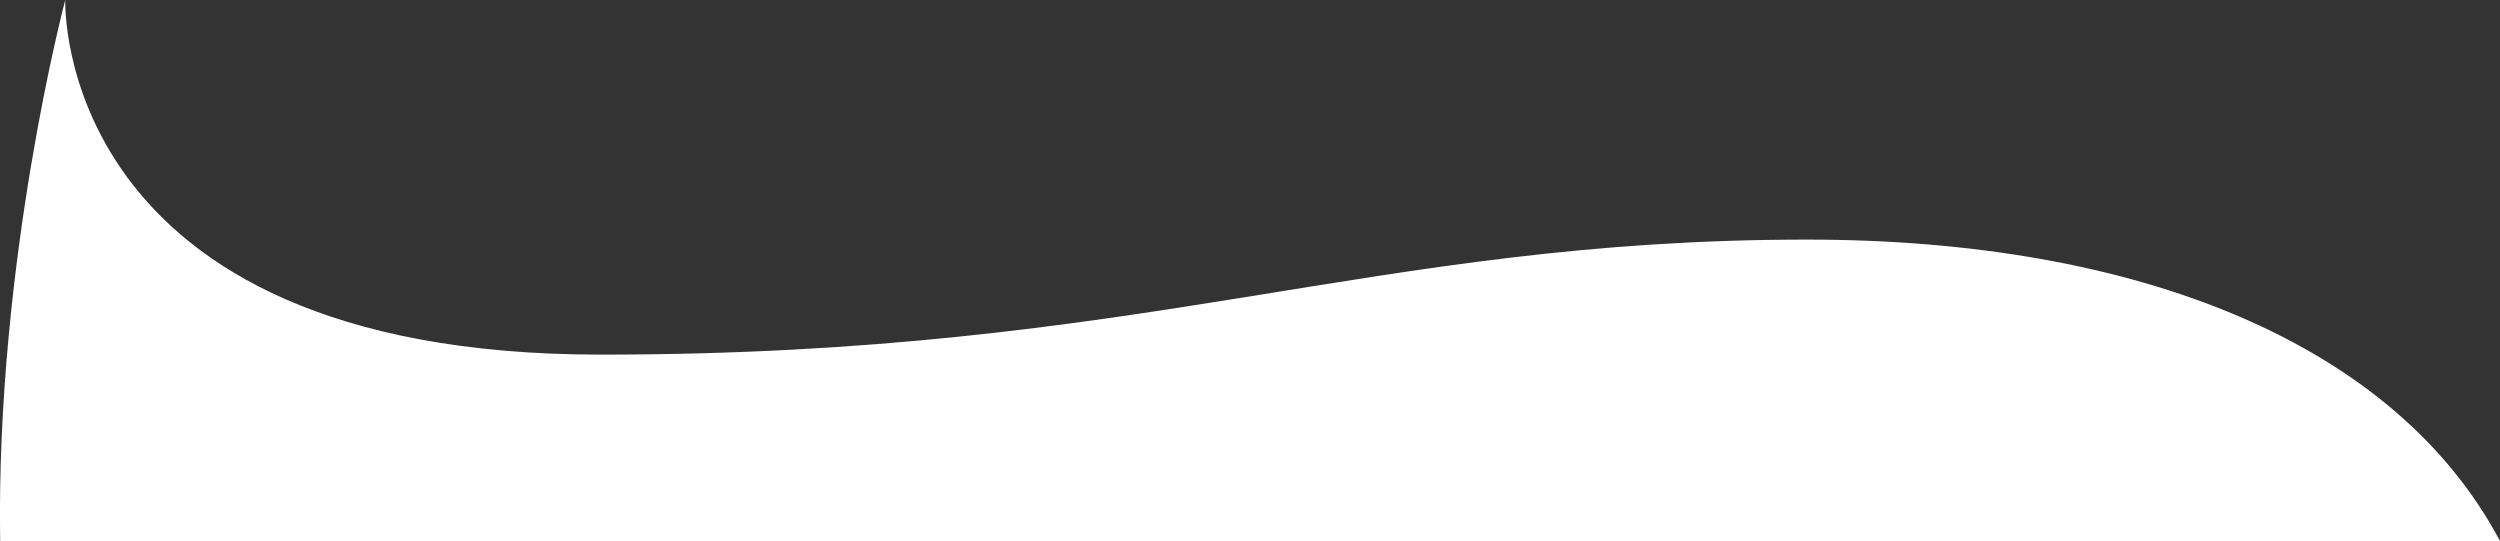 <svg id="a" xmlns="http://www.w3.org/2000/svg" width="1723.7" height="373" xmlns:xlink="http://www.w3.org/1999/xlink" viewBox="0 0 1723.7 373"><rect x="0" y="0" width="1723.7" height="373" fill="#333333" stroke="none"/><defs><linearGradient id="b" x1="177.2" y1="890.8" x2="178.2" y2="889.8" gradientTransform="translate(-1541861.6 -485924.8) rotate(102) scale(870.7 -1808.1)" gradientUnits="userSpaceOnUse"><stop offset="0" stop-color="#490e6f"/><stop offset="1" stop-color="#350355"/></linearGradient></defs><path d="m1246,165.2c-301.6,0-454.3,79.4-832.2,79.3C36,244.5,45,0,45,0,45,0-2.9,180,.1,373h1723.6c-72.4-136.3-249.3-207.8-477.7-207.8Z" fill="#ffffff" stroke-width="0"/></svg>